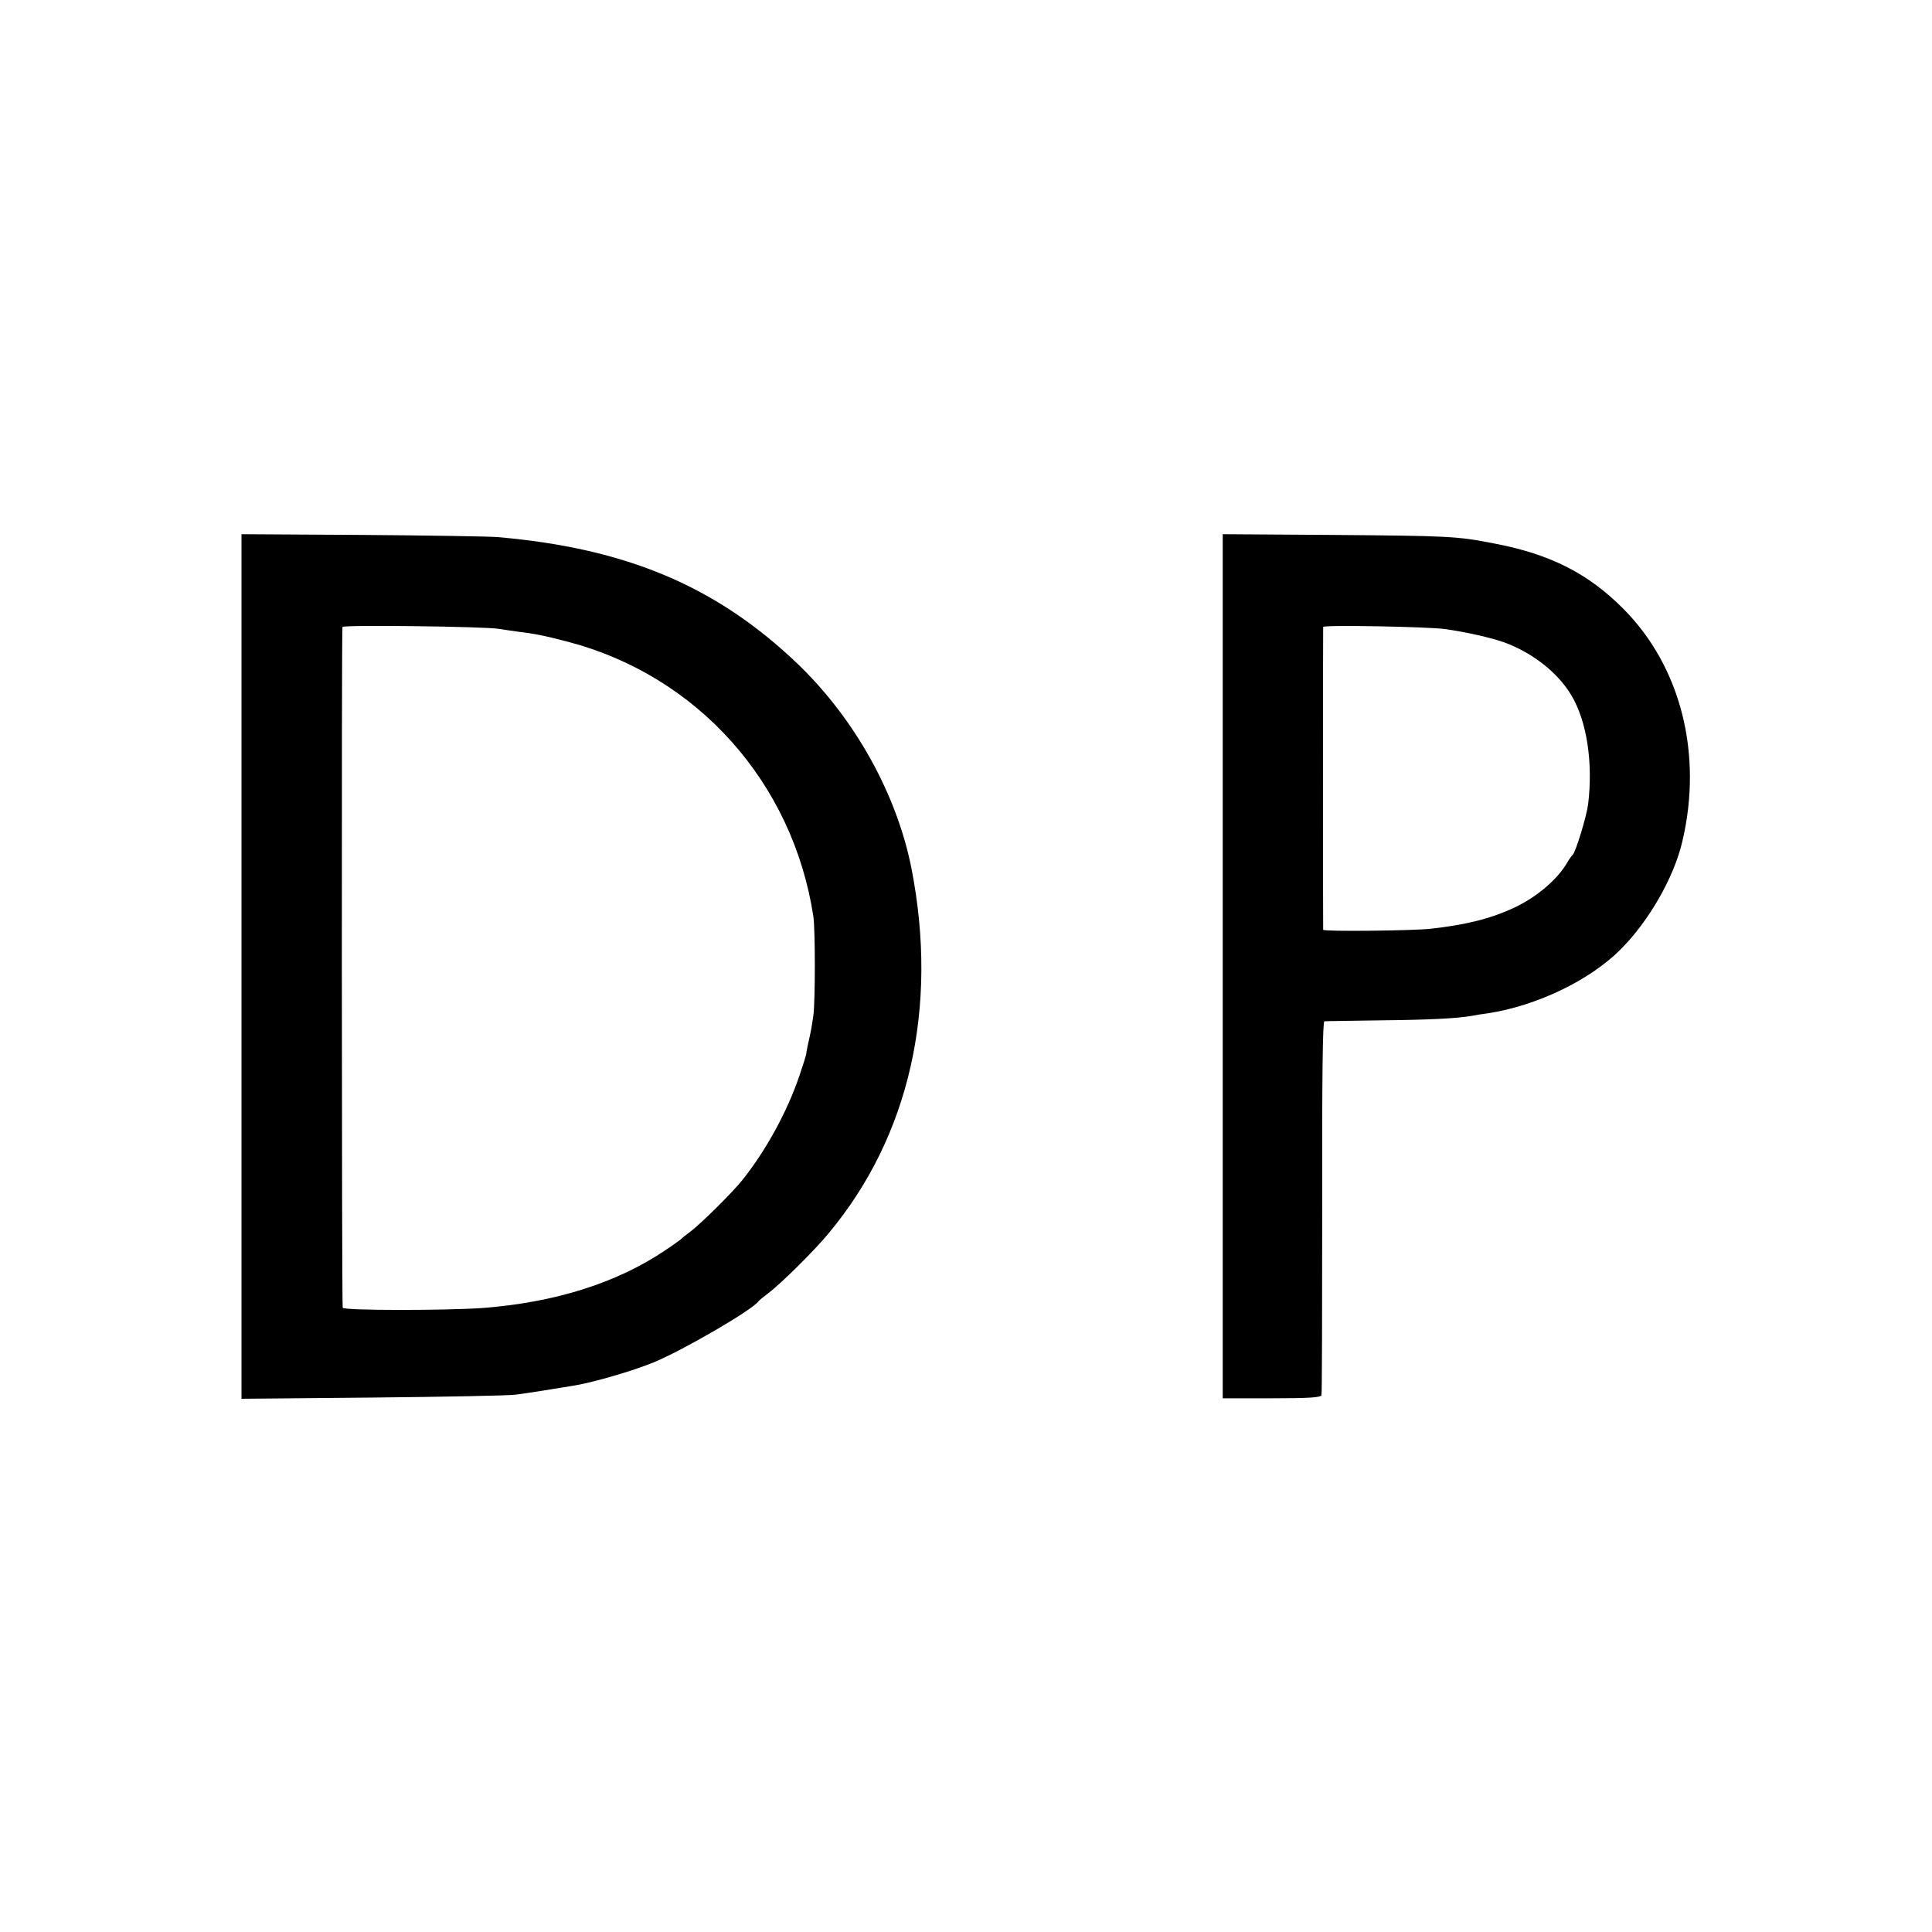 <?xml version="1.0" standalone="no"?>
<!DOCTYPE svg PUBLIC "-//W3C//DTD SVG 20010904//EN"
 "http://www.w3.org/TR/2001/REC-SVG-20010904/DTD/svg10.dtd">
<svg version="1.0" xmlns="http://www.w3.org/2000/svg"
 width="800pt" height="800pt" viewBox="0 0 800 800"
 preserveAspectRatio="xMidYMid meet">
<g transform="translate(0,800) scale(0.1,-0.1)"
fill="#000000" stroke="none">
<path d="M1000 3998 l0 -1790 543 5 c298 3 565 8 592 12 42 5 179 27 250 39
79 14 234 59 320 94 120 49 413 219 436 254 3 4 21 19 40 33 51 38 191 176
250 248 335 401 456 936 343 1512 -61 307 -234 618 -470 845 -336 322 -710
480 -1244 526 -36 3 -289 7 -562 9 l-498 3 0 -1790z m1065 1398 c17 -3 50 -7
75 -11 74 -9 110 -16 210 -42 537 -140 933 -582 1018 -1138 8 -56 8 -350 0
-410 -7 -47 -9 -61 -24 -127 -3 -15 -6 -31 -6 -35 -1 -5 -13 -44 -28 -88 -50
-147 -137 -307 -235 -430 -40 -51 -172 -181 -215 -214 -19 -14 -37 -28 -40
-32 -3 -3 -32 -24 -65 -46 -200 -135 -456 -216 -755 -239 -153 -11 -580 -11
-581 1 -4 31 -5 2811 -1 2819 5 9 592 2 647 -8z"/>
<path d="M5063 3999 l0 -1789 202 0 c154 0 204 3 207 13 2 6 3 357 3 780 -1
540 2 767 9 768 6 1 112 2 236 4 198 2 317 8 377 19 10 2 38 7 63 10 203 31
422 136 551 265 118 119 220 297 255 446 86 362 -6 725 -244 964 -145 146
-302 226 -532 270 -157 31 -187 32 -676 36 l-451 3 0 -1789z m922 1396 c90
-13 186 -35 241 -54 117 -42 224 -125 280 -219 65 -108 91 -279 70 -453 -7
-52 -52 -199 -64 -209 -4 -3 -14 -17 -22 -31 -41 -71 -127 -144 -221 -188 -99
-46 -202 -71 -347 -87 -77 -8 -442 -12 -443 -4 -1 7 -1 1242 0 1254 1 9 437 1
506 -9z"/>
</g>
</svg>
